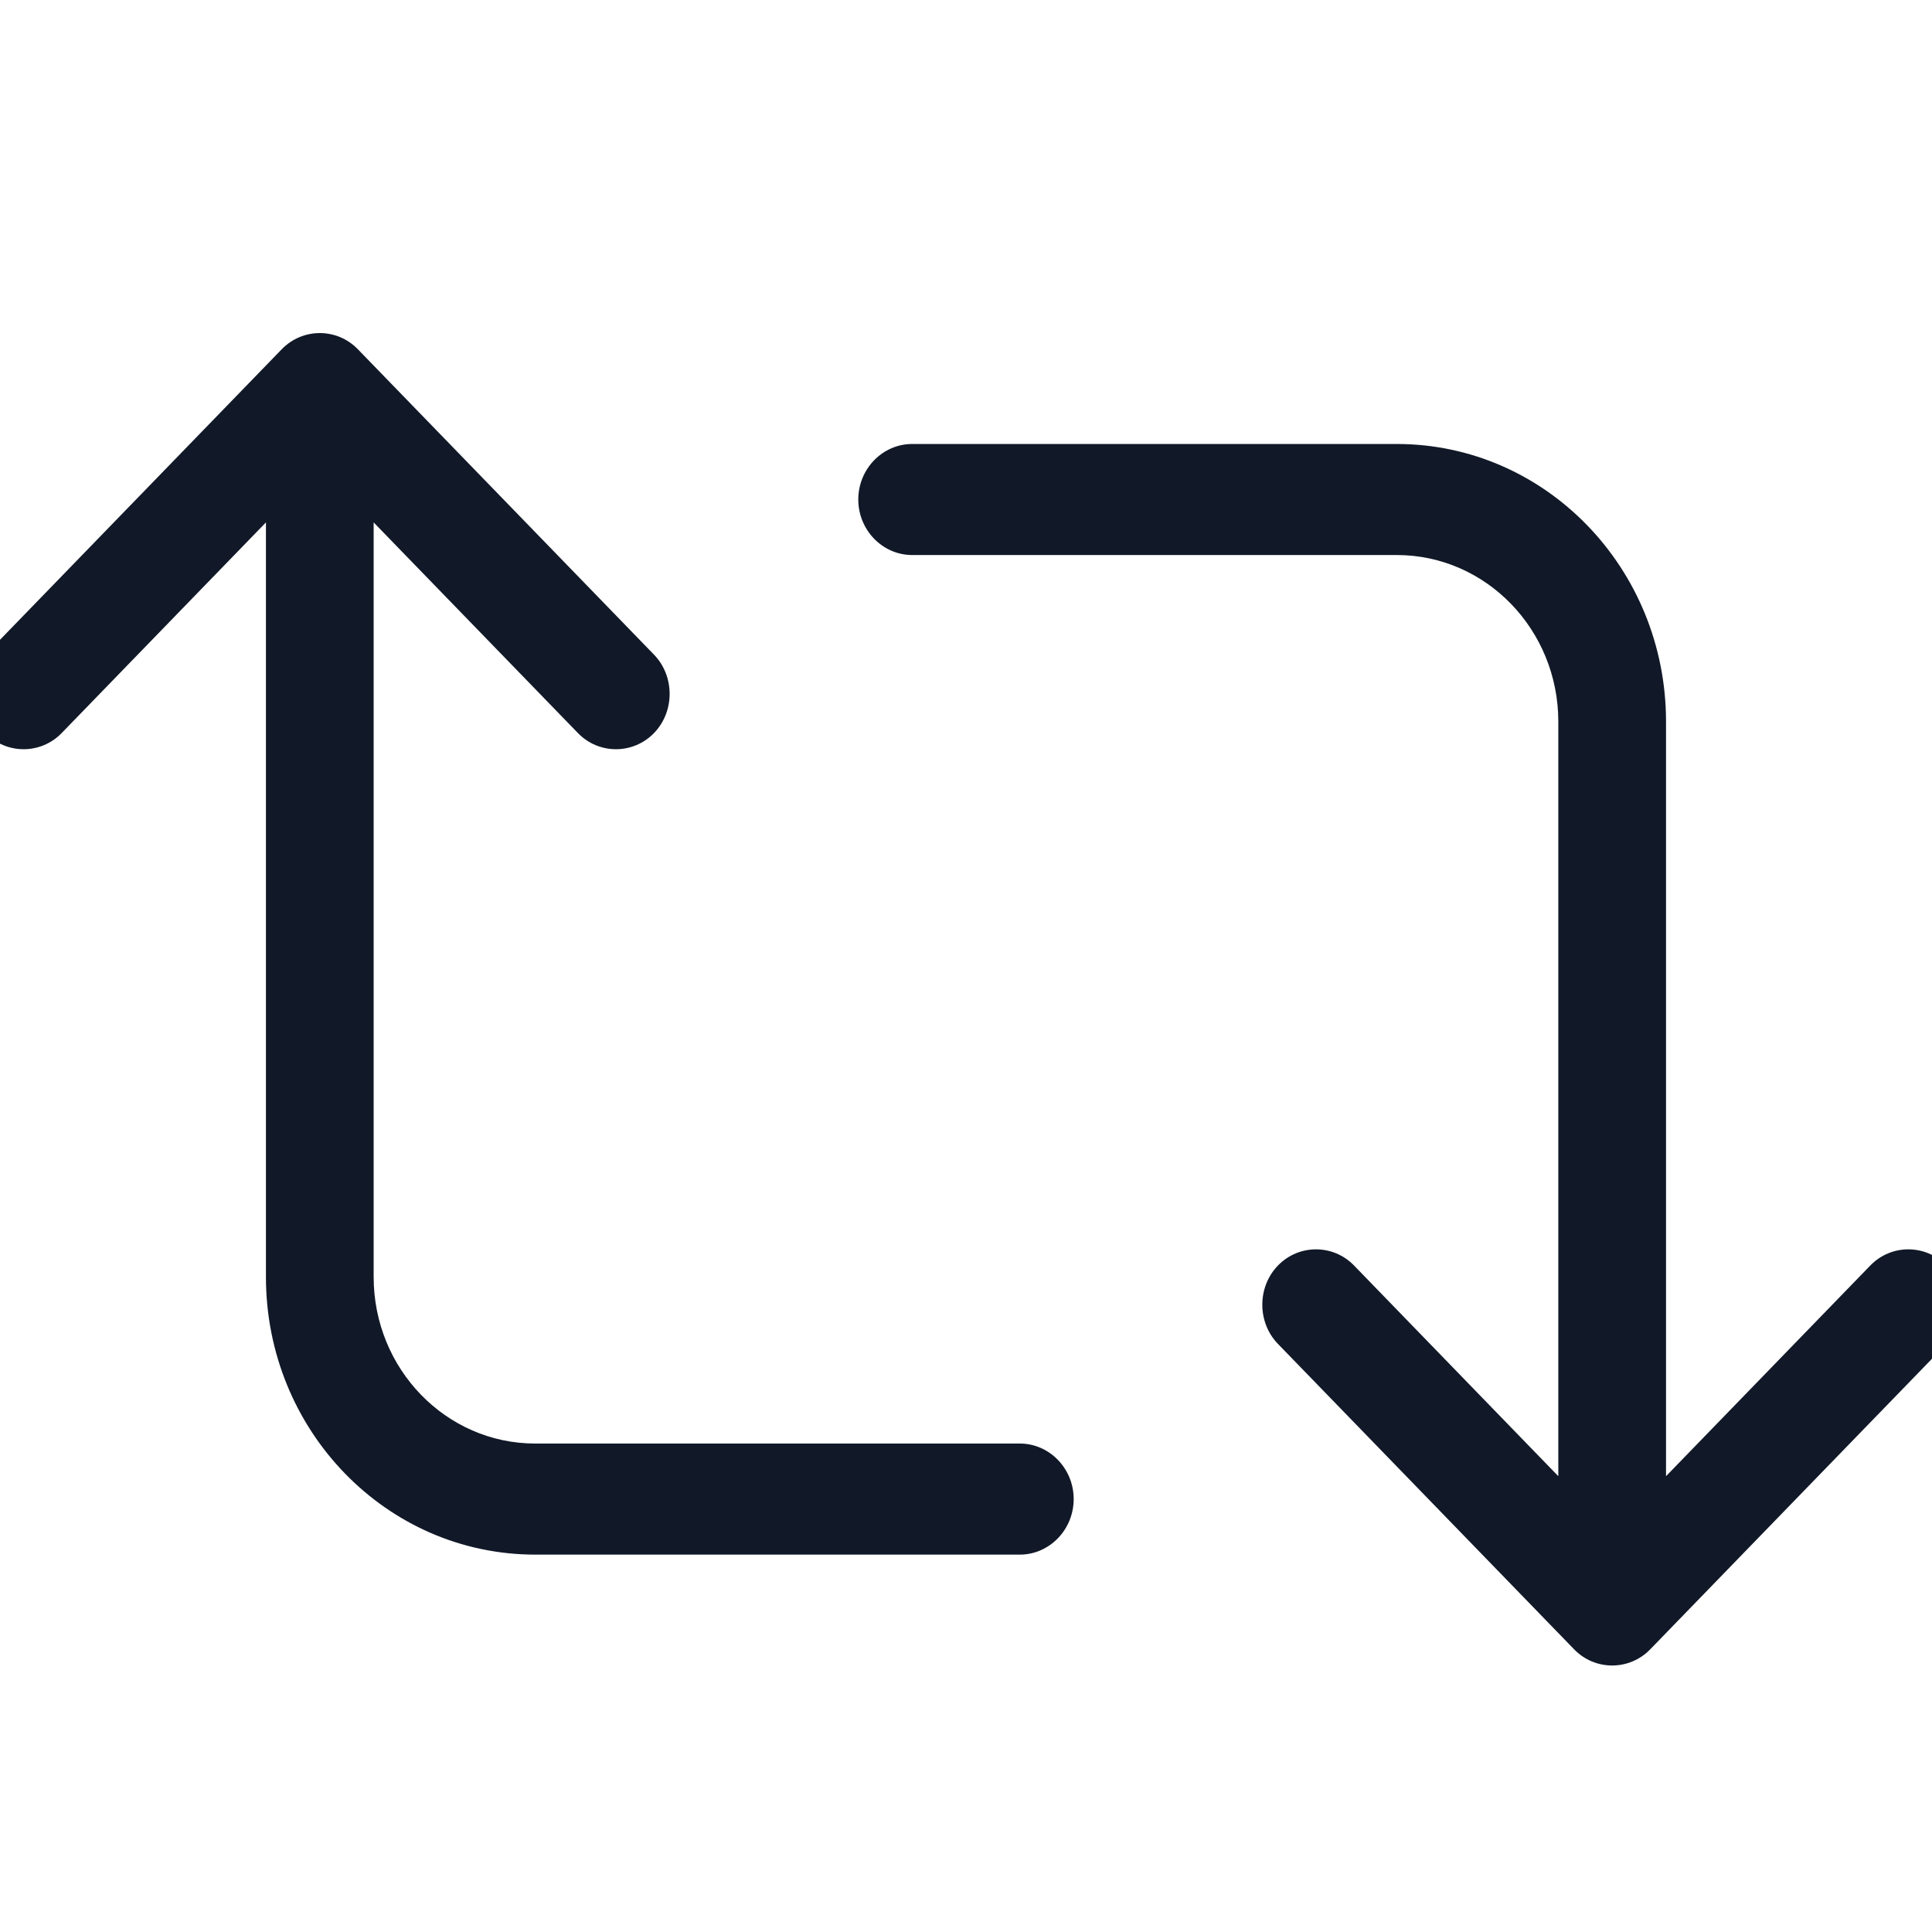 <svg width="57" height="57" viewBox="0 0 57 57" fill="none" xmlns="http://www.w3.org/2000/svg">
<g clip-path="url(#clip0_3091_6142)">
<path d="M8.313 10.303C8.929 9.668 9.941 9.668 10.557 10.303L19.295 19.314C19.91 19.949 19.91 20.994 19.295 21.628C18.679 22.263 17.666 22.263 17.051 21.628L11.024 15.413V37.674C11.024 40.388 13.159 42.589 15.79 42.589H30.088C30.962 42.589 31.677 43.326 31.677 44.227C31.677 45.129 30.962 45.866 30.088 45.866H15.79C11.401 45.866 7.846 42.2 7.846 37.674V15.413L1.819 21.628C1.203 22.263 0.191 22.263 -0.425 21.628C-1.041 20.994 -1.041 19.949 -0.425 19.314L8.313 10.303ZM49.153 43.552L55.18 37.336C55.795 36.701 56.808 36.701 57.424 37.336C58.039 37.971 58.039 39.016 57.424 39.65L48.686 48.661C48.07 49.296 47.058 49.296 46.442 48.661L37.704 39.65C37.088 39.016 37.088 37.971 37.704 37.336C38.32 36.701 39.333 36.701 39.948 37.336L45.975 43.552V21.291C45.975 18.577 43.84 16.375 41.209 16.375H26.911C26.037 16.375 25.322 15.638 25.322 14.737C25.322 13.836 26.037 13.099 26.911 13.099H41.209C45.598 13.099 49.153 16.765 49.153 21.291V43.552Z" fill="#111928"/>
</g>
<defs>
<clipPath id="clip0_3091_6142">
<rect width="57" height="57" fill="white"/>
</clipPath>
</defs>
</svg>

